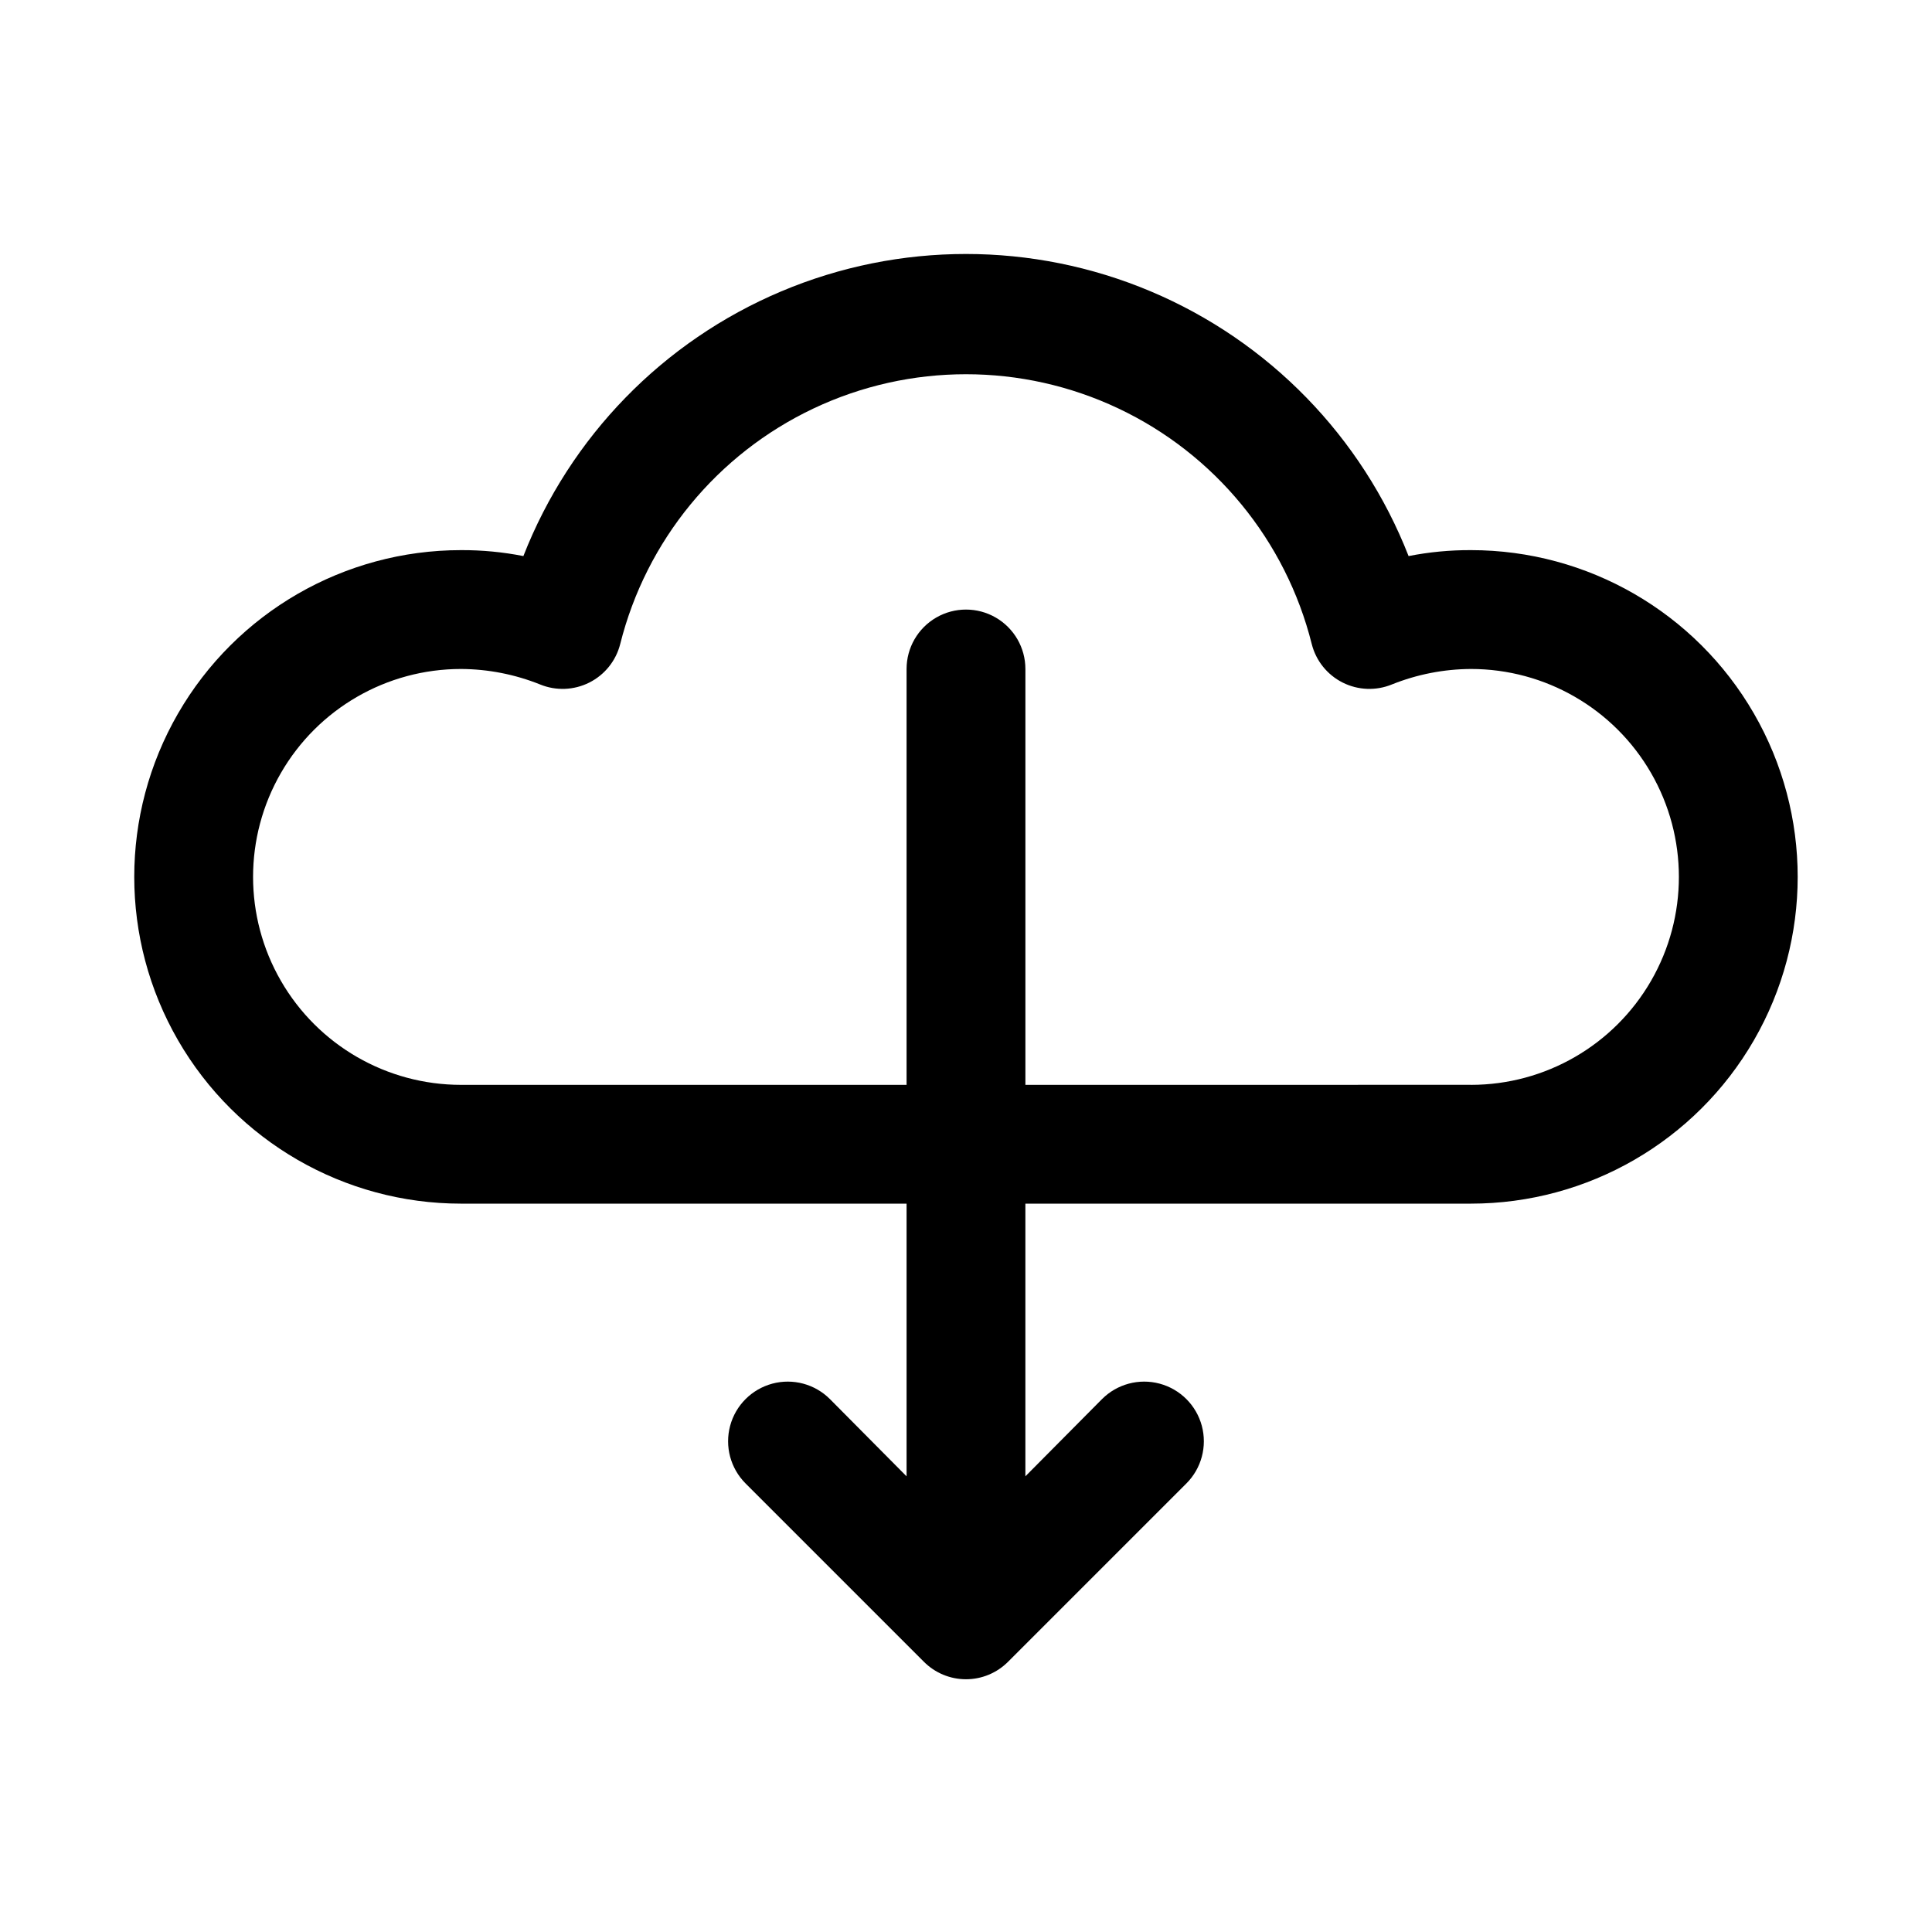 <?xml version="1.0" encoding="UTF-8"?>
<!-- Uploaded to: ICON Repo, www.iconrepo.com, Generator: ICON Repo Mixer Tools -->
<svg fill="#000000" width="800px" height="800px" version="1.1" viewBox="144 144 512 512" xmlns="http://www.w3.org/2000/svg">
 <path d="m533.82 289.79c-5.551-0.023-11.086 0.504-16.531 1.574-12.383-31.641-37.023-56.941-68.332-70.148-31.305-13.211-66.621-13.211-97.926 0-31.309 13.207-55.949 38.508-68.328 70.148-5.445-1.07-10.984-1.598-16.531-1.574-30.938 0-59.523 16.504-74.992 43.297-15.469 26.793-15.469 59.801 0 86.594 15.469 26.789 44.055 43.297 74.992 43.297h118.08v72.266l-20.309-20.469c-3.996-3.996-9.816-5.555-15.27-4.094-5.457 1.465-9.719 5.723-11.18 11.18-1.461 5.457 0.098 11.277 4.094 15.27l47.23 47.23c2.957 2.984 6.981 4.66 11.18 4.66 4.195 0 8.219-1.676 11.176-4.66l47.23-47.23h0.004c3.992-3.992 5.551-9.812 4.09-15.27s-5.723-9.715-11.18-11.18c-5.453-1.461-11.273 0.098-15.27 4.094l-20.309 20.465v-72.262h118.08c30.934 0 59.523-16.508 74.988-43.297 15.469-26.793 15.469-59.801 0-86.594-15.465-26.793-44.055-43.297-74.988-43.297zm0 141.7-118.08 0.004v-110.21c0-5.625-3-10.82-7.871-13.633s-10.875-2.812-15.746 0-7.871 8.008-7.871 13.633v110.21l-118.08 0.004c-19.688 0-37.879-10.504-47.723-27.555-9.844-17.047-9.844-38.055 0-55.102 9.844-17.051 28.035-27.555 47.723-27.555 7.172 0.035 14.277 1.426 20.938 4.094 4.223 1.738 8.992 1.555 13.074-0.5 4.078-2.055 7.062-5.777 8.18-10.207 6.875-27.43 25.68-50.34 51.246-62.43 25.566-12.09 55.203-12.09 80.77 0 25.566 12.09 44.371 35 51.246 62.43 1.117 4.43 4.106 8.152 8.184 10.207 4.078 2.055 8.848 2.238 13.07 0.5 6.66-2.668 13.766-4.059 20.941-4.094 19.684 0 37.875 10.504 47.719 27.555 9.844 17.047 9.844 38.055 0 55.102-9.844 17.051-28.035 27.555-47.719 27.555z"/>
</svg>